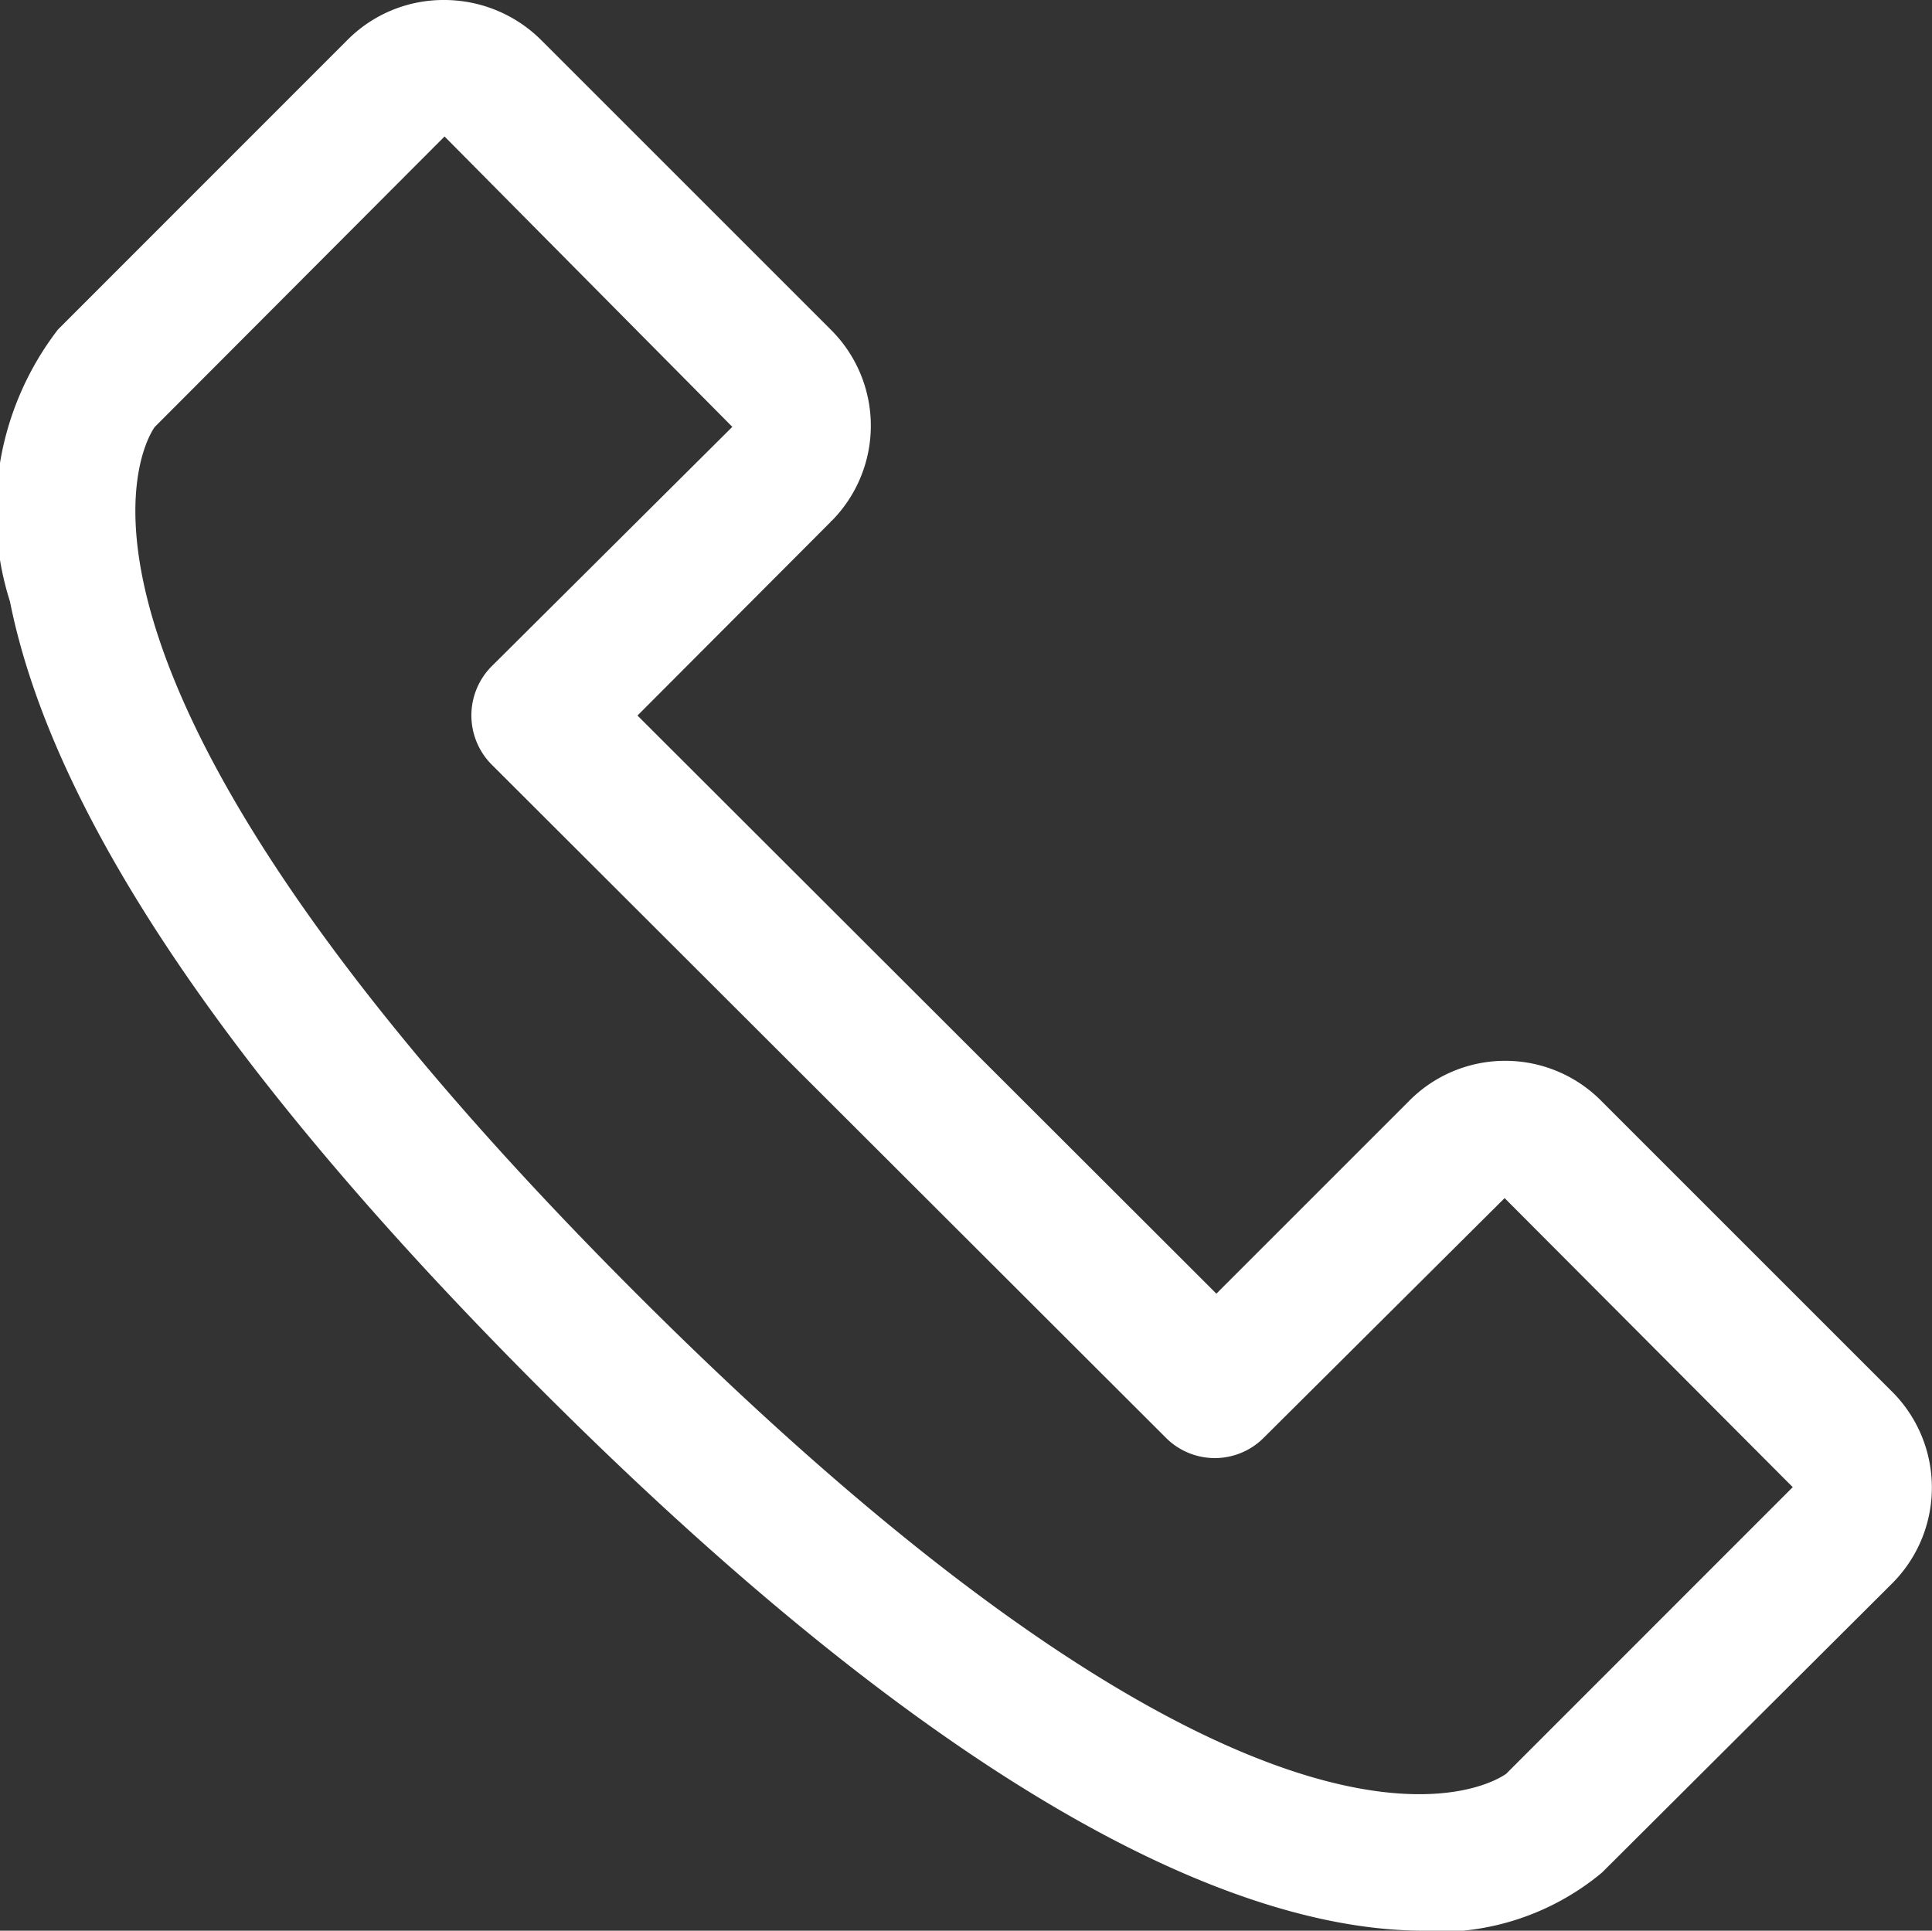 <svg xmlns="http://www.w3.org/2000/svg" xmlns:xlink="http://www.w3.org/1999/xlink" width="16.093" height="16.084" viewBox="0 0 16.093 16.084">
  <rect x="0" y="0" width="16.093" height="16.084" fill="#333333" stroke="none"/>
  <defs>
    <clipPath id="clip-path">
      <path id="Path_8980" data-name="Path 8980" d="M0,10.547H16.093V-5.537H0Z" transform="translate(0 5.537)" fill="#fff"/>
    </clipPath>
  </defs>
  <g id="Group_35256" data-name="Group 35256" transform="translate(0)">
    <g id="Group_35255" data-name="Group 35255" transform="translate(0 0)" clip-path="url(#clip-path)">
      <g id="Group_35254" data-name="Group 35254" transform="translate(0 0)">
        <path id="Path_8979" data-name="Path 8979" d="M7.777,10.547c-1.339,0-3.663-.816-7.355-4.511C-2.16,3.453-3.645,1.252-4-.526a2.483,2.483,0,0,1,.4-2.266L-1.193-5.2A1.128,1.128,0,0,1-.38-5.537,1.144,1.144,0,0,1,.428-5.2L2.836-2.792A1.127,1.127,0,0,1,2.847-1.2a.023.023,0,0,0-.012.012L1.227.424,6.049,5.24l1.6-1.6a1.126,1.126,0,0,1,1.612,0l2.408,2.408a1.129,1.129,0,0,1,.015,1.6l-.015.015-2.408,2.4a2.133,2.133,0,0,1-1.487.491M-.38-4.4l-2.414,2.42S-4.188-.166,1.218,5.24s7.224,4.012,7.245,4L10.85,6.852l-2.4-2.408-2.01,2a.575.575,0,0,1-.808,0L.007.827a.581.581,0,0,1,0-.808l2.01-2Z" transform="translate(4.083 5.537)" fill="#fff"/>
      </g>
    </g>
  </g>
</svg>

